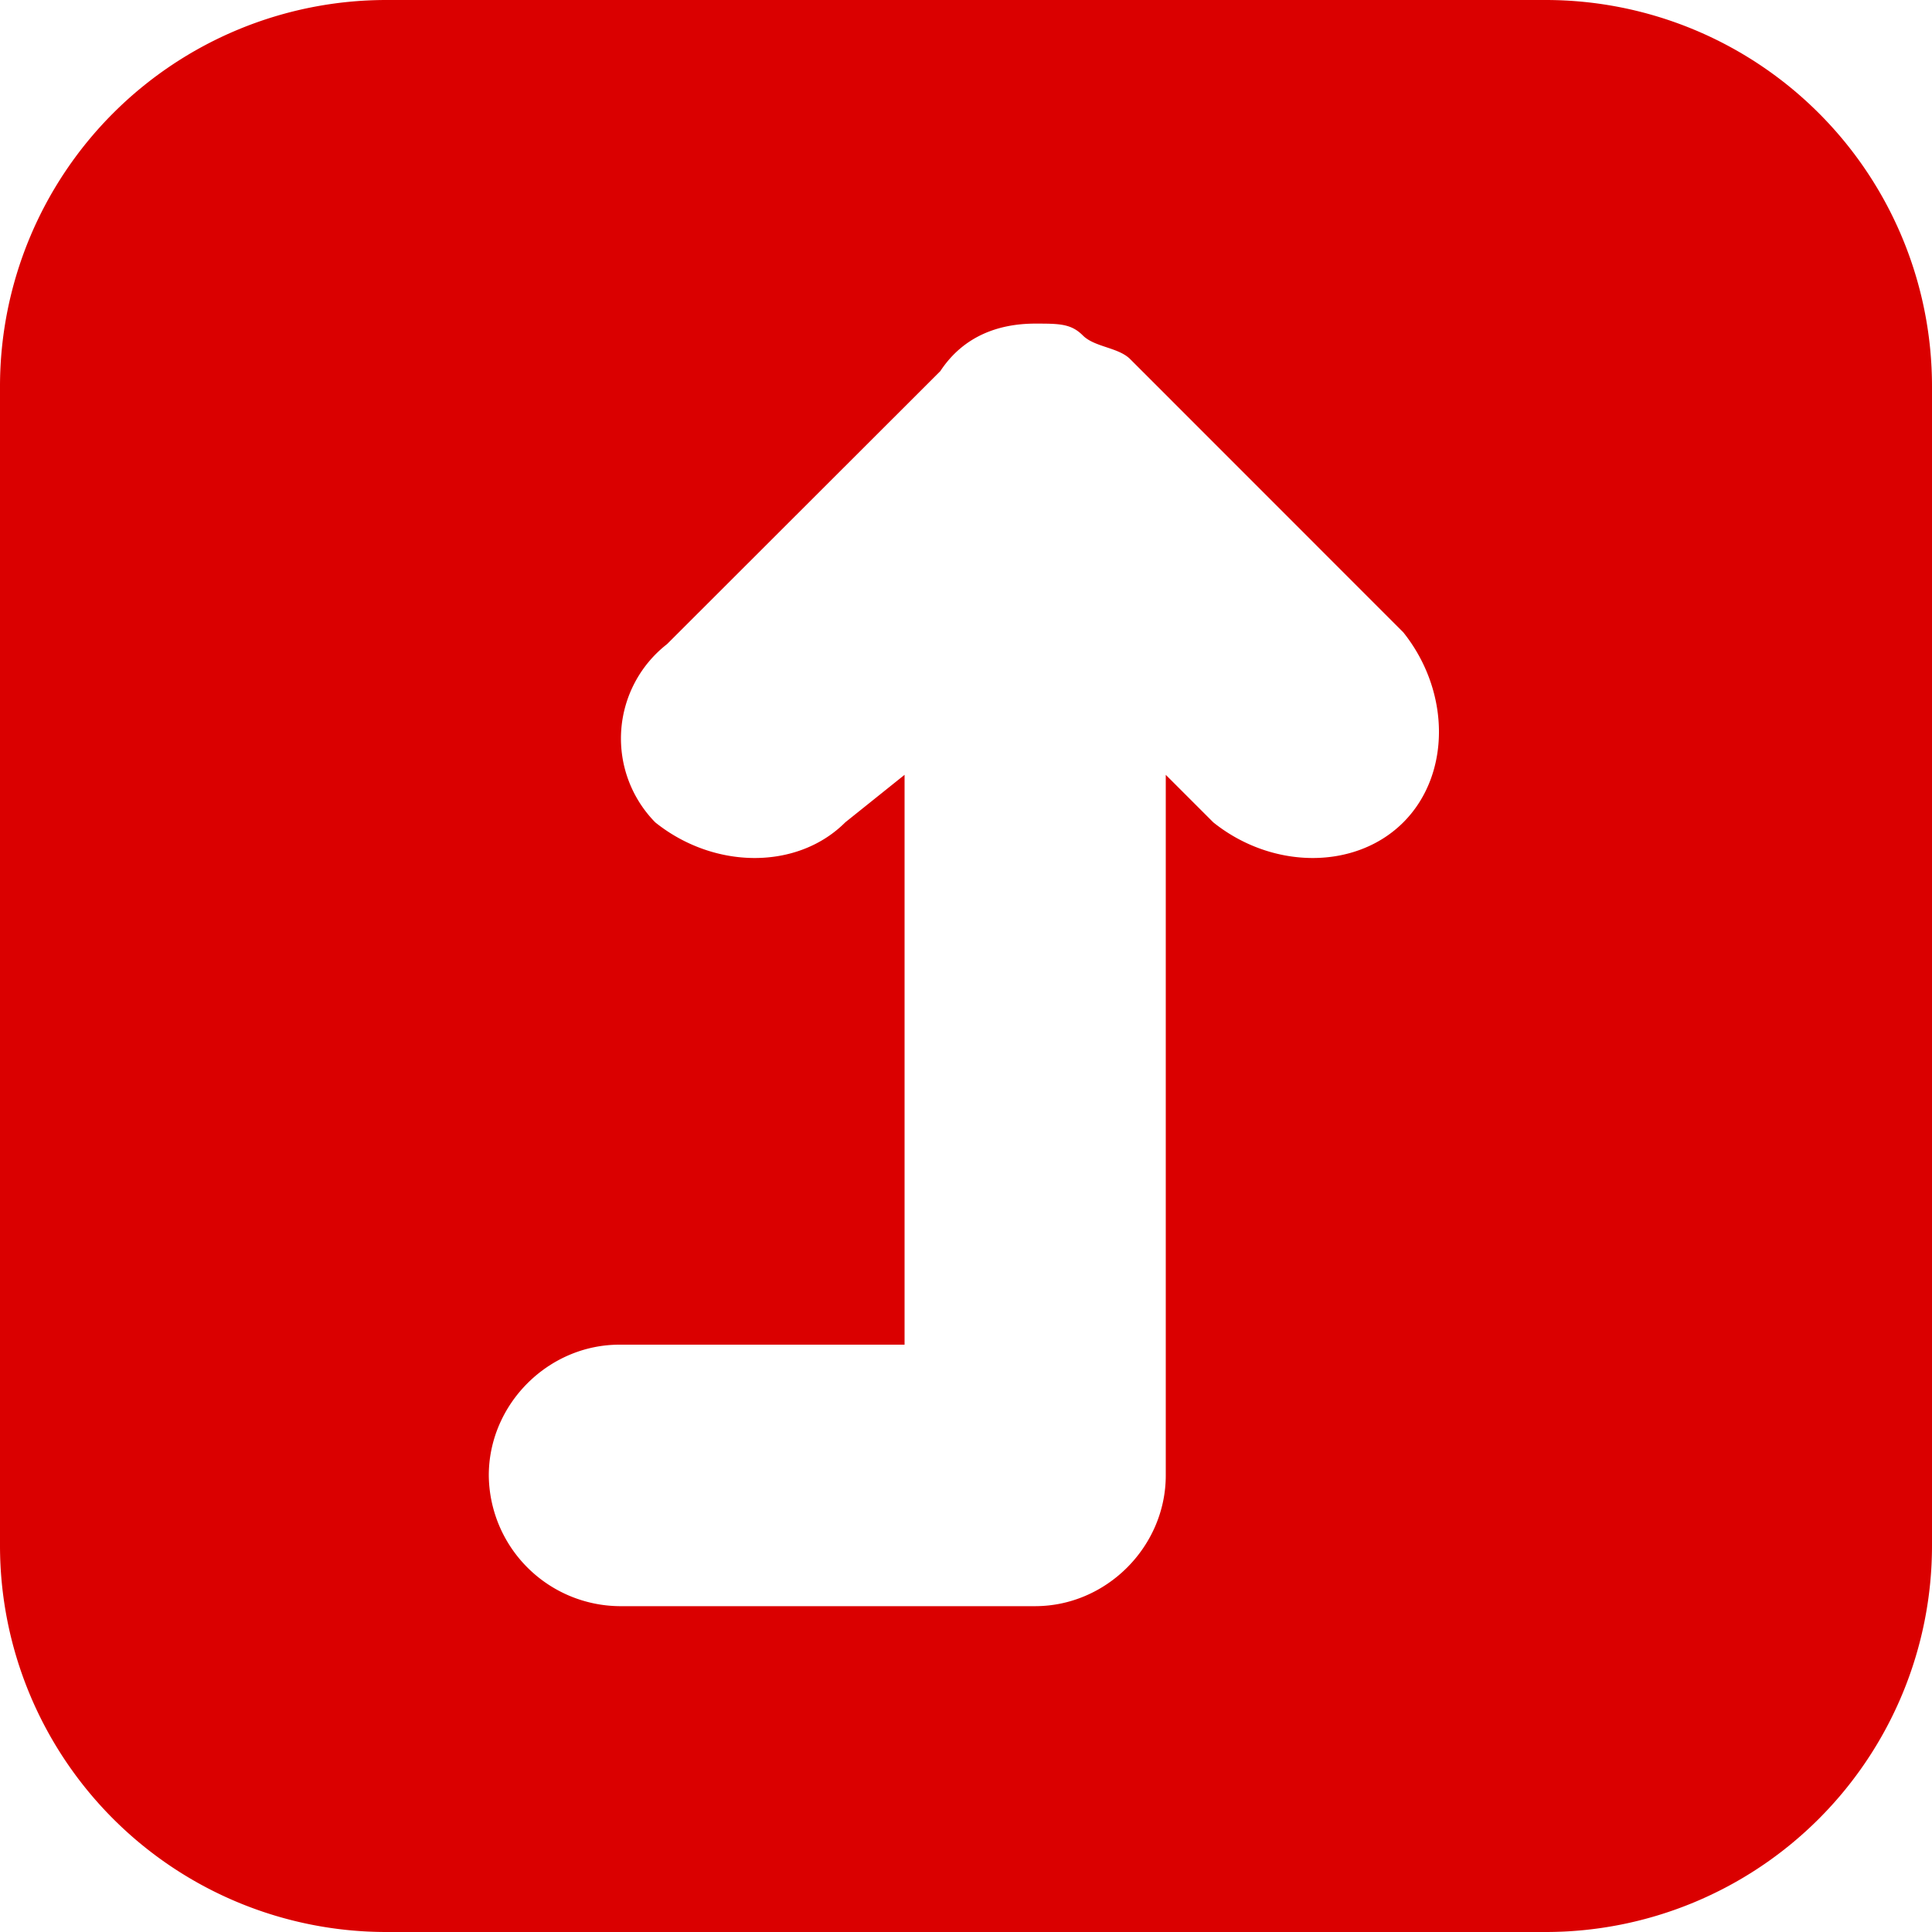 <?xml version="1.0" standalone="no"?><!DOCTYPE svg PUBLIC "-//W3C//DTD SVG 1.1//EN" "http://www.w3.org/Graphics/SVG/1.1/DTD/svg11.dtd"><svg t="1692108745586" class="icon" viewBox="0 0 1024 1024" version="1.1" xmlns="http://www.w3.org/2000/svg" p-id="65895" xmlns:xlink="http://www.w3.org/1999/xlink" width="100" height="100"><path d="M204.8 1024h614.4a204.8 204.8 0 0 0 204.8-204.8V204.8a204.8 204.8 0 0 0-204.8-204.8H204.8a204.8 204.8 0 0 0-204.8 204.8v614.4a204.8 204.8 0 0 0 204.8 204.8zM743.782 435.866c-25.19 25.19-69.274 25.19-100.71 0l-25.19-25.19v371.302c0 37.734-31.437 69.325-69.274 69.325H328.346a69.939 69.939 0 0 1-69.274-69.325c0-37.683 31.437-69.274 69.274-69.274h151.091V410.675l-31.437 25.19c-25.19 25.19-69.274 25.19-100.71 0a63.437 63.437 0 0 1 6.246-94.464l144.845-144.691c12.493-18.944 31.437-25.19 50.33-25.19 12.646 0 18.944 0 25.19 6.246 6.246 6.298 18.944 6.298 25.19 12.646l144.691 144.742c25.19 31.539 25.19 75.52 0 100.71z" fill="#da0000" p-id="65896"></path></svg>